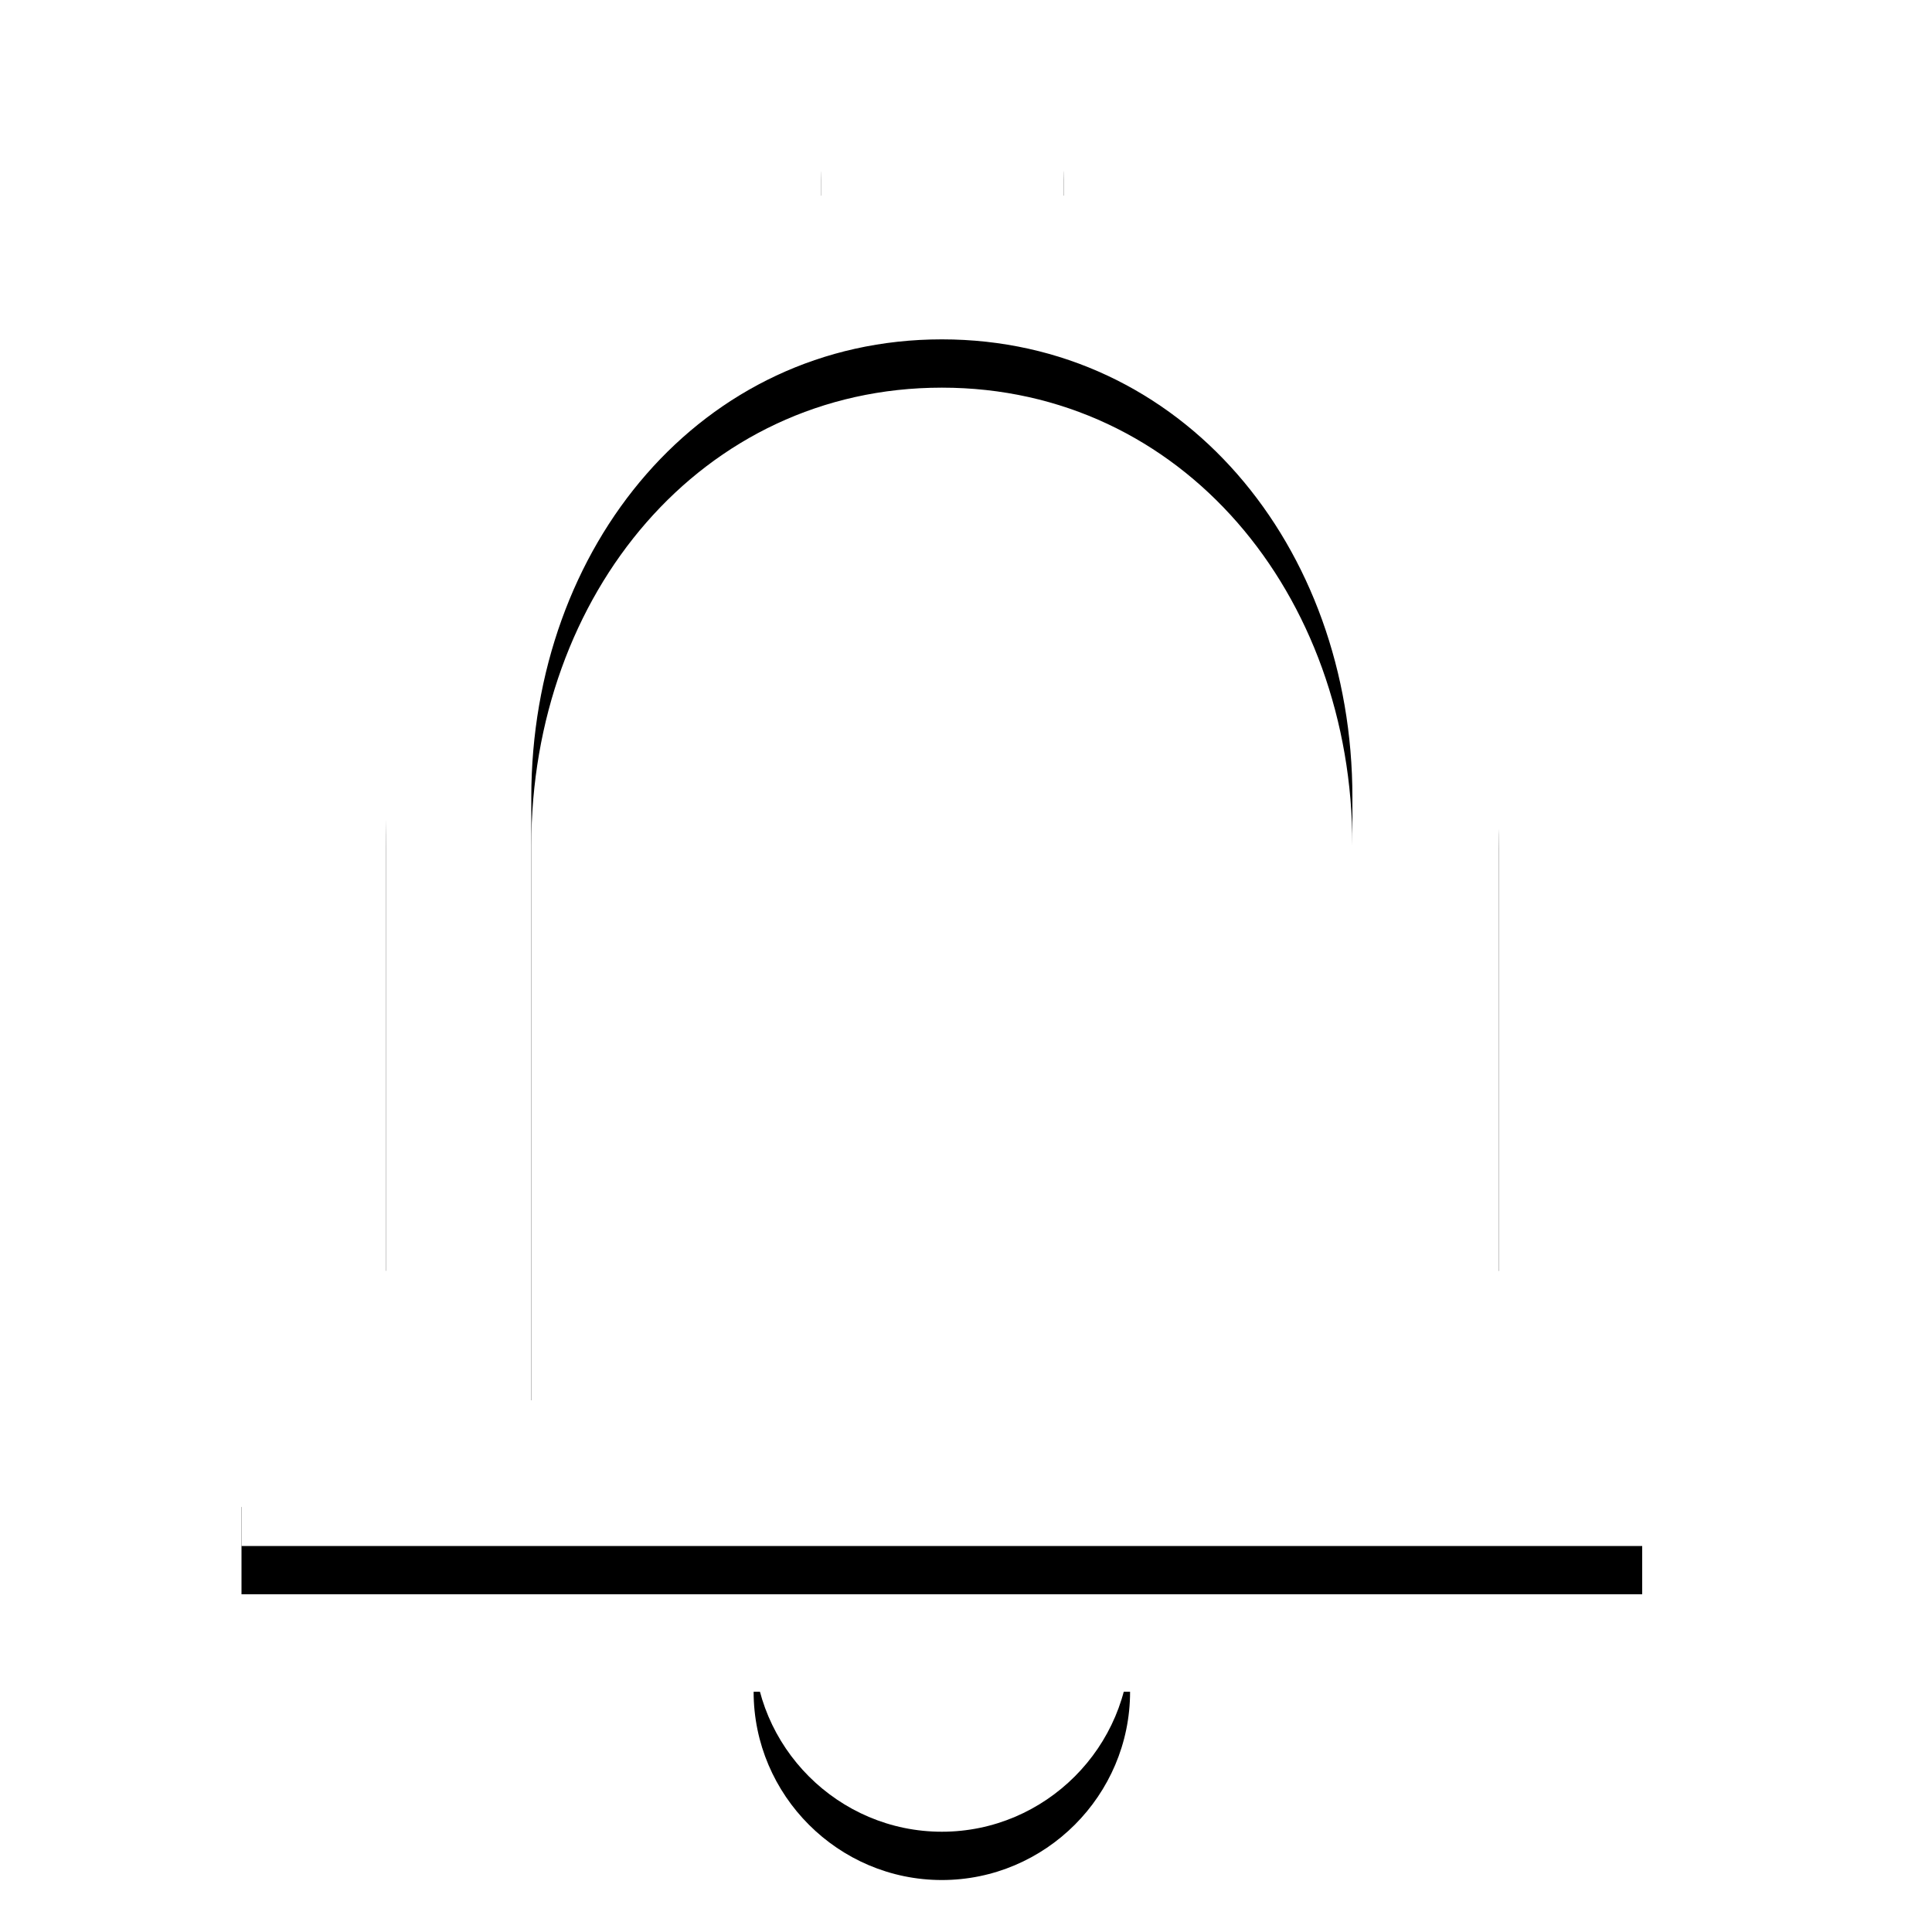 <?xml version="1.0" encoding="UTF-8" standalone="no"?>
<svg width="40px" height="40px" viewBox="0 0 40 40" version="1.1" xmlns="http://www.w3.org/2000/svg" xmlns:xlink="http://www.w3.org/1999/xlink">
    <!-- Generator: sketchtool 43.1 (39012) - http://www.bohemiancoding.com/sketch -->
    <title>85FEC6A2-FBD2-472E-993B-F9B19F340CCB</title>
    <desc>Created with sketchtool.</desc>
    <defs>
        <path d="M23.397,35.026 L15.603,35.026 C15.603,37.17 17.356,38.924 19.5,38.924 C21.644,38.924 23.397,37.17 23.397,35.026 Z M31.03,17.564 C31.03,11.582 27.614,6.374 22.021,5.049 L22.021,3.724 C22.021,2.106 21.117,0.995 19.5,0.995 C17.883,0.995 17.004,2.106 17.004,3.724 L17.004,5.049 C11.431,6.374 7.989,11.562 7.989,17.564 L7.989,27.308 L5,31.205 L5,33.008 L34,33.008 L34,31.205 L31.03,27.308 L31.03,17.564 Z M11,29.992 L11,17.506 C11,12.31 14.52,8.026 19.5,8.026 C24.48,8.026 28,12.31 28,17.506 L28,29.992 L11,29.992 Z" id="path-1"></path>
        <filter x="-17.2%" y="-10.5%" width="134.5%" height="126.4%" filterUnits="objectBoundingBox" id="filter-2">
            <feOffset dx="0" dy="1" in="SourceAlpha" result="shadowOffsetOuter1"></feOffset>
            <feGaussianBlur stdDeviation="1.5" in="shadowOffsetOuter1" result="shadowBlurOuter1"></feGaussianBlur>
            <feColorMatrix values="0 0 0 0 0   0 0 0 0 0   0 0 0 0 0  0 0 0 0.07 0" type="matrix" in="shadowBlurOuter1"></feColorMatrix>
        </filter>
    </defs>
    <g id="Index-page-final" stroke="none" stroke-width="1" fill="none" fill-rule="evenodd">
        <g id="Desktop-HD_index_all_Jul-Copy" transform="translate(-529, -2448)">
            <g id="Group-39" transform="translate(422, 2447)">
                <g id="Group-56" transform="translate(107, 0)">
                    <g id="Shape">
                        <use fill="black" fill-opacity="1" filter="url(#filter-2)" xlink:href="#path-1"></use>
                        <use fill="#FFFFFF" fill-rule="evenodd" xlink:href="#path-1"></use>
                    </g>
                </g>
            </g>
        </g>
    </g>
</svg>